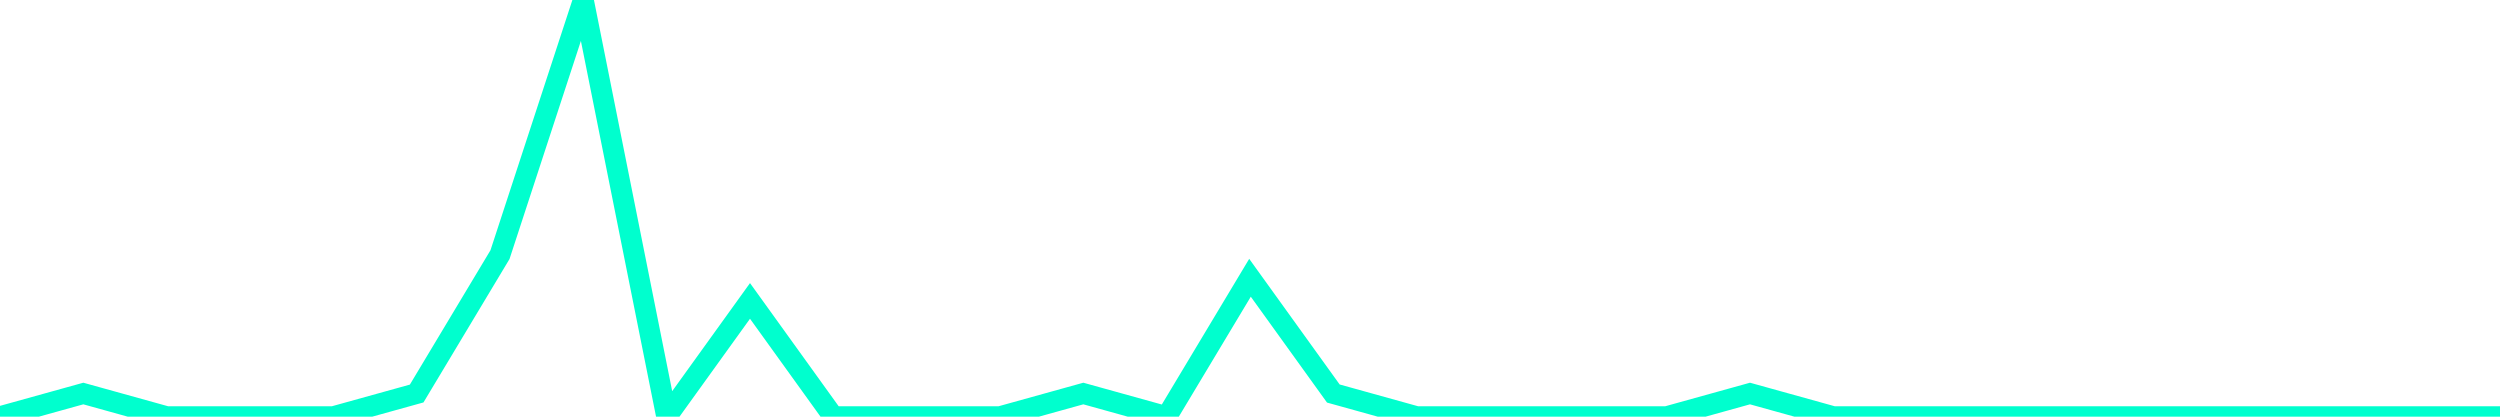 <?xml version="1.0" encoding="utf-8"?>
      <svg
        height="100%"
        preserveAspectRatio="none"
        version="1.1"
        viewBox="0 0 120 20"
        x="0px"
        xml:space="preserve"
        xmlns="http://www.w3.org/2000/svg"
        xmlns:xlink="http://www.w3.org/1999/xlink"
        y="0px"
        width="100%"
      >
        <title>sparline title</title>
        <desc>sparkline description</desc>
        
        
        <path
          d="M 0,20 L 4,18.889 L 8,20 L 12,20 L 16,20 L 20,18.889 L 24,12.222 L 28,0 L 32,20 L 36,14.444 L 40,20 L 44,20 L 48,20 L 52,18.889 L 56,20 L 60,13.333 L 64,18.889 L 68,20 L 72,20 L 76,20 L 80,20 L 84,18.889 L 88,20 L 92,20 L 96,20 L 100,20 L 104,20 L 108,20 L 112,20 L 116,20 L 120,20"
          fill="transparent"
          stroke="#00FFCE"
          stroke-width="1"
        />
      
      </svg>
    